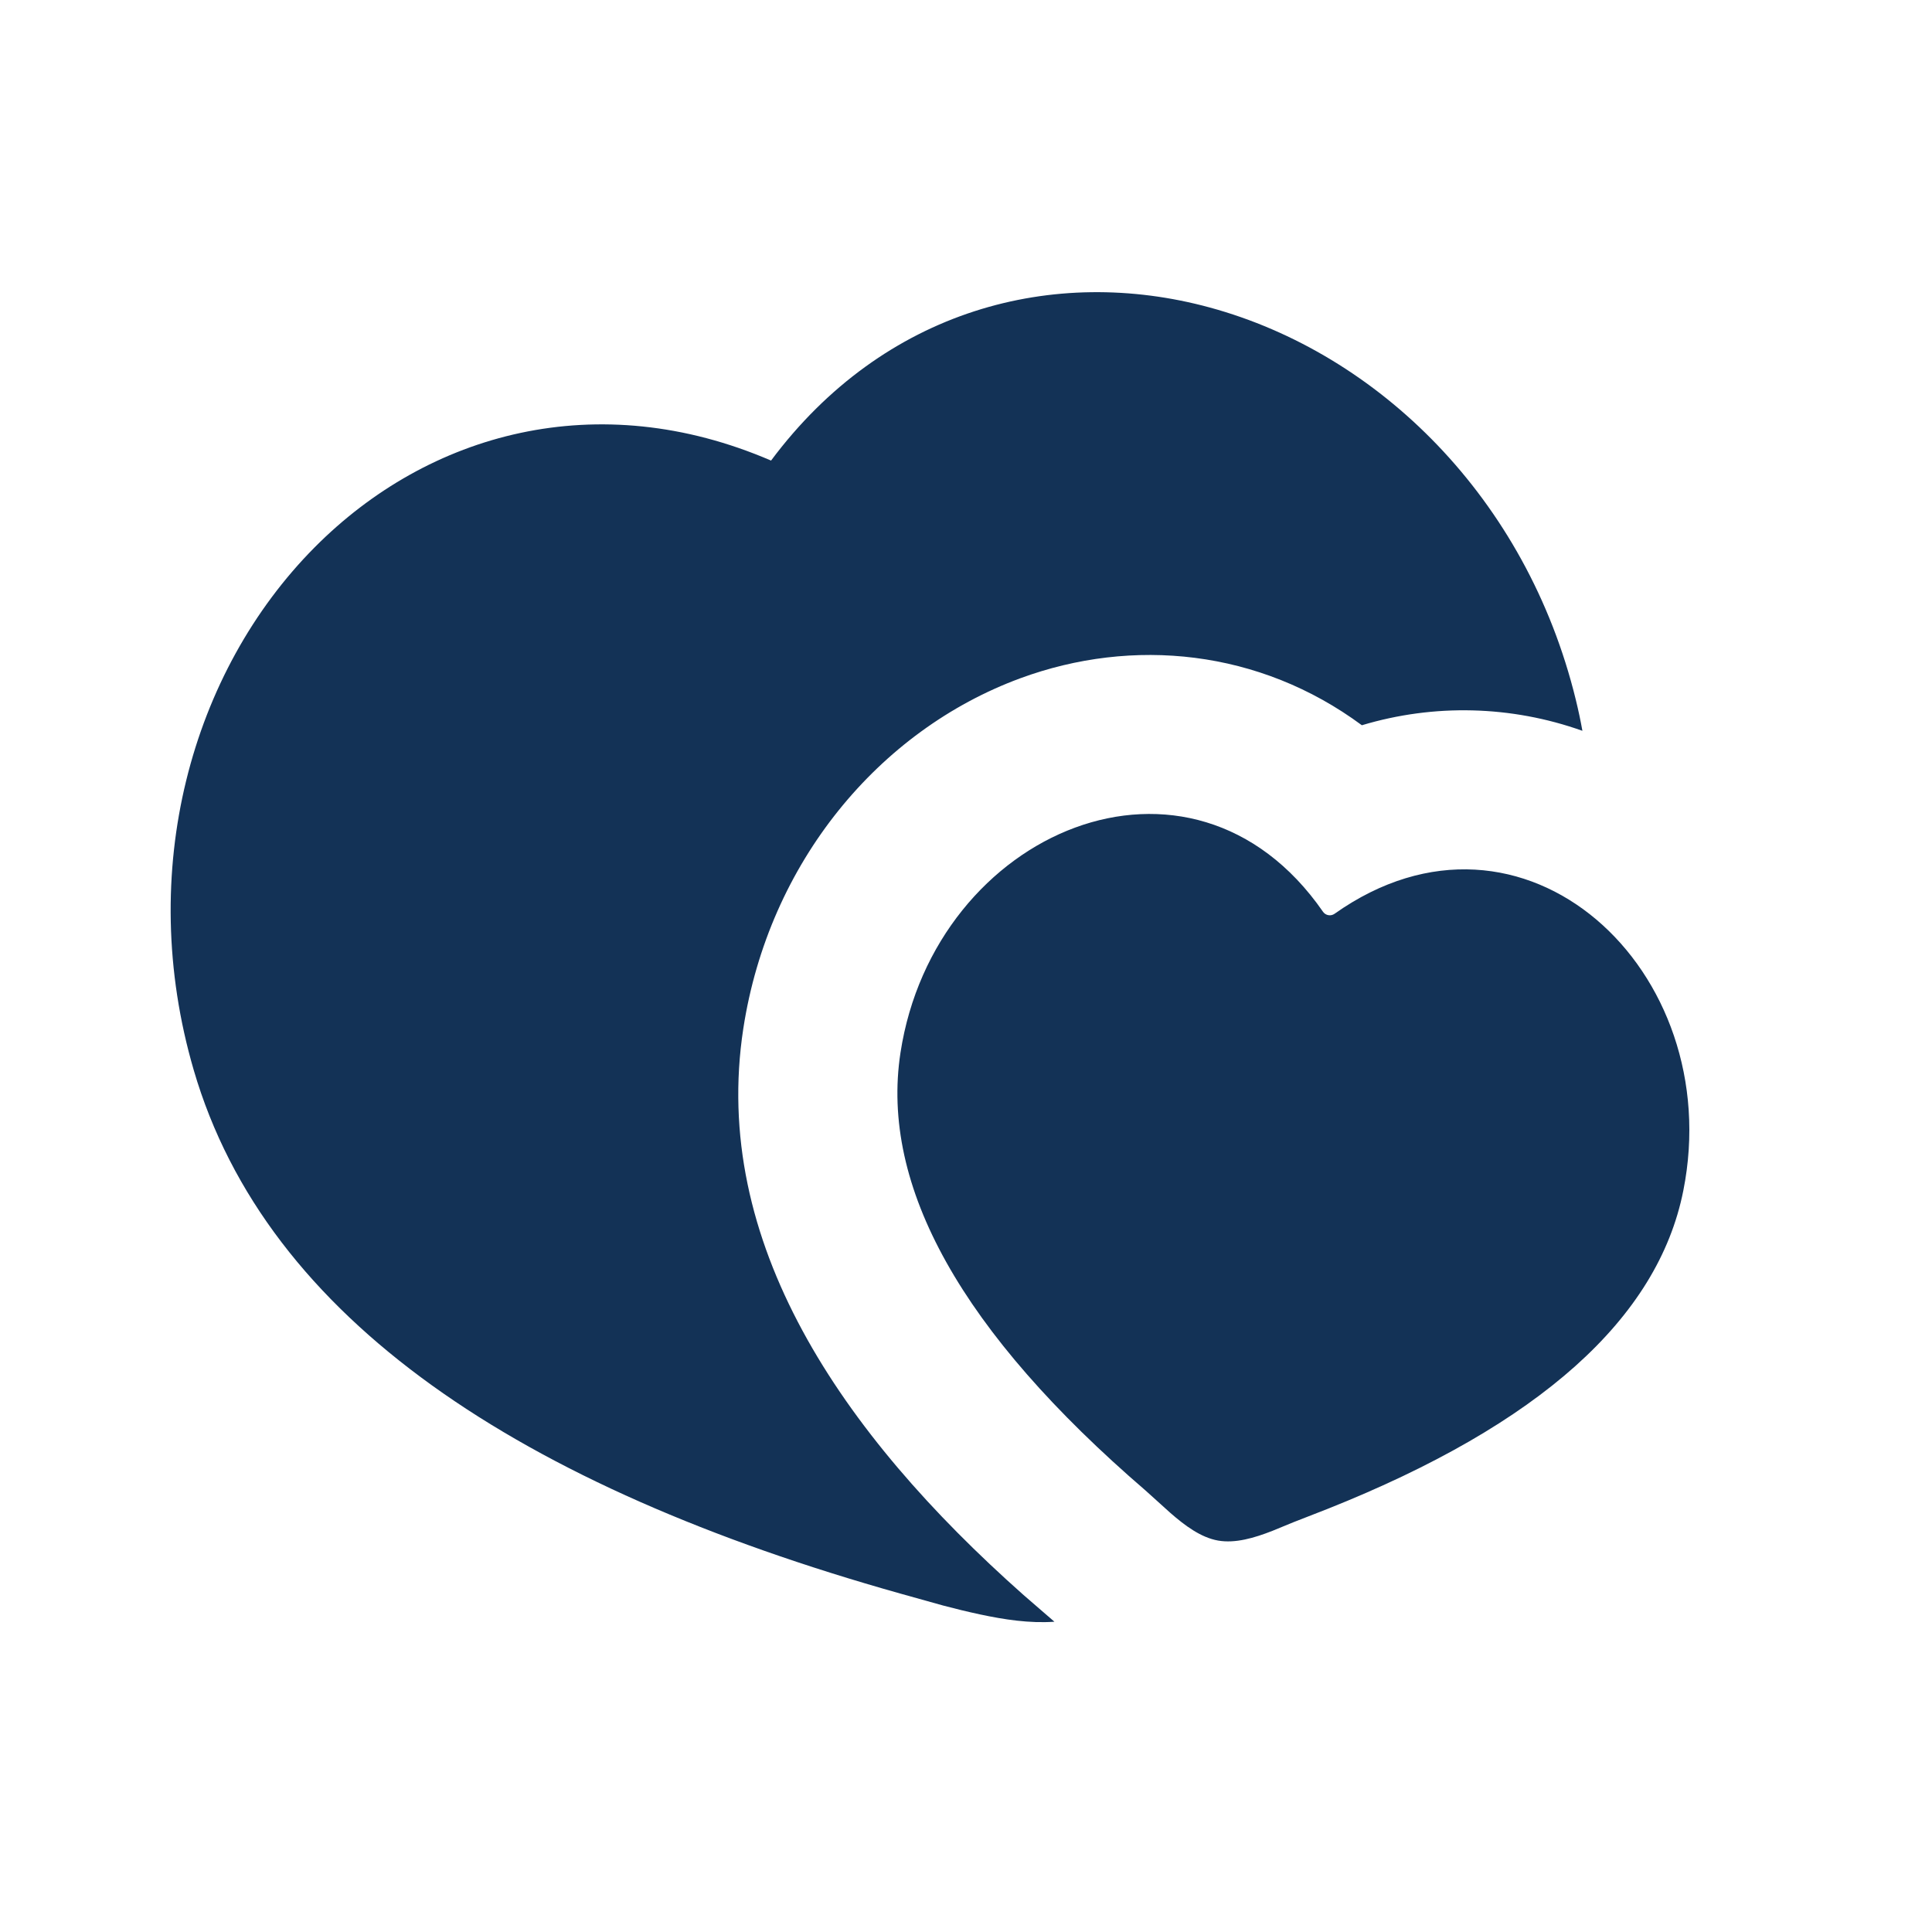 <svg width="81" height="80" viewBox="0 0 81 80" fill="none" xmlns="http://www.w3.org/2000/svg">
<path d="M32.327 19.31C37.06 12.963 44.177 11.11 50.723 12.893C57.79 14.817 64.003 20.887 66.067 29.34C66.173 29.773 66.266 30.207 66.343 30.64C63.365 29.579 60.125 29.497 57.097 30.407C52.807 27.233 47.493 26.7 42.77 28.44C36.853 30.623 32.233 36.16 31.163 43.127C29.797 52.047 35.23 60.06 42.913 66.873L44.207 67.993C43.163 68.067 42.103 67.903 41.09 67.687C40.569 67.575 40.051 67.45 39.537 67.313L37.747 66.813C21.833 62.337 11.18 55.333 8.123 44.867C5.683 36.513 8.03 28.15 13.19 22.95C17.97 18.133 25.057 16.18 32.327 19.31ZM37.753 44.137C39.18 34.83 49.943 30.243 55.47 38.23C55.523 38.304 55.603 38.355 55.693 38.37C55.783 38.386 55.875 38.365 55.95 38.313C63.873 32.7 72.417 40.69 70.573 49.923C69.507 55.279 64.54 59.723 55.673 63.257L54.223 63.823L53.347 64.183C52.59 64.48 51.79 64.717 51.067 64.59C50.347 64.463 49.677 63.963 49.067 63.43L48.033 62.497C40.322 55.861 36.895 49.741 37.753 44.137Z" fill="#133256"/>
</svg>
